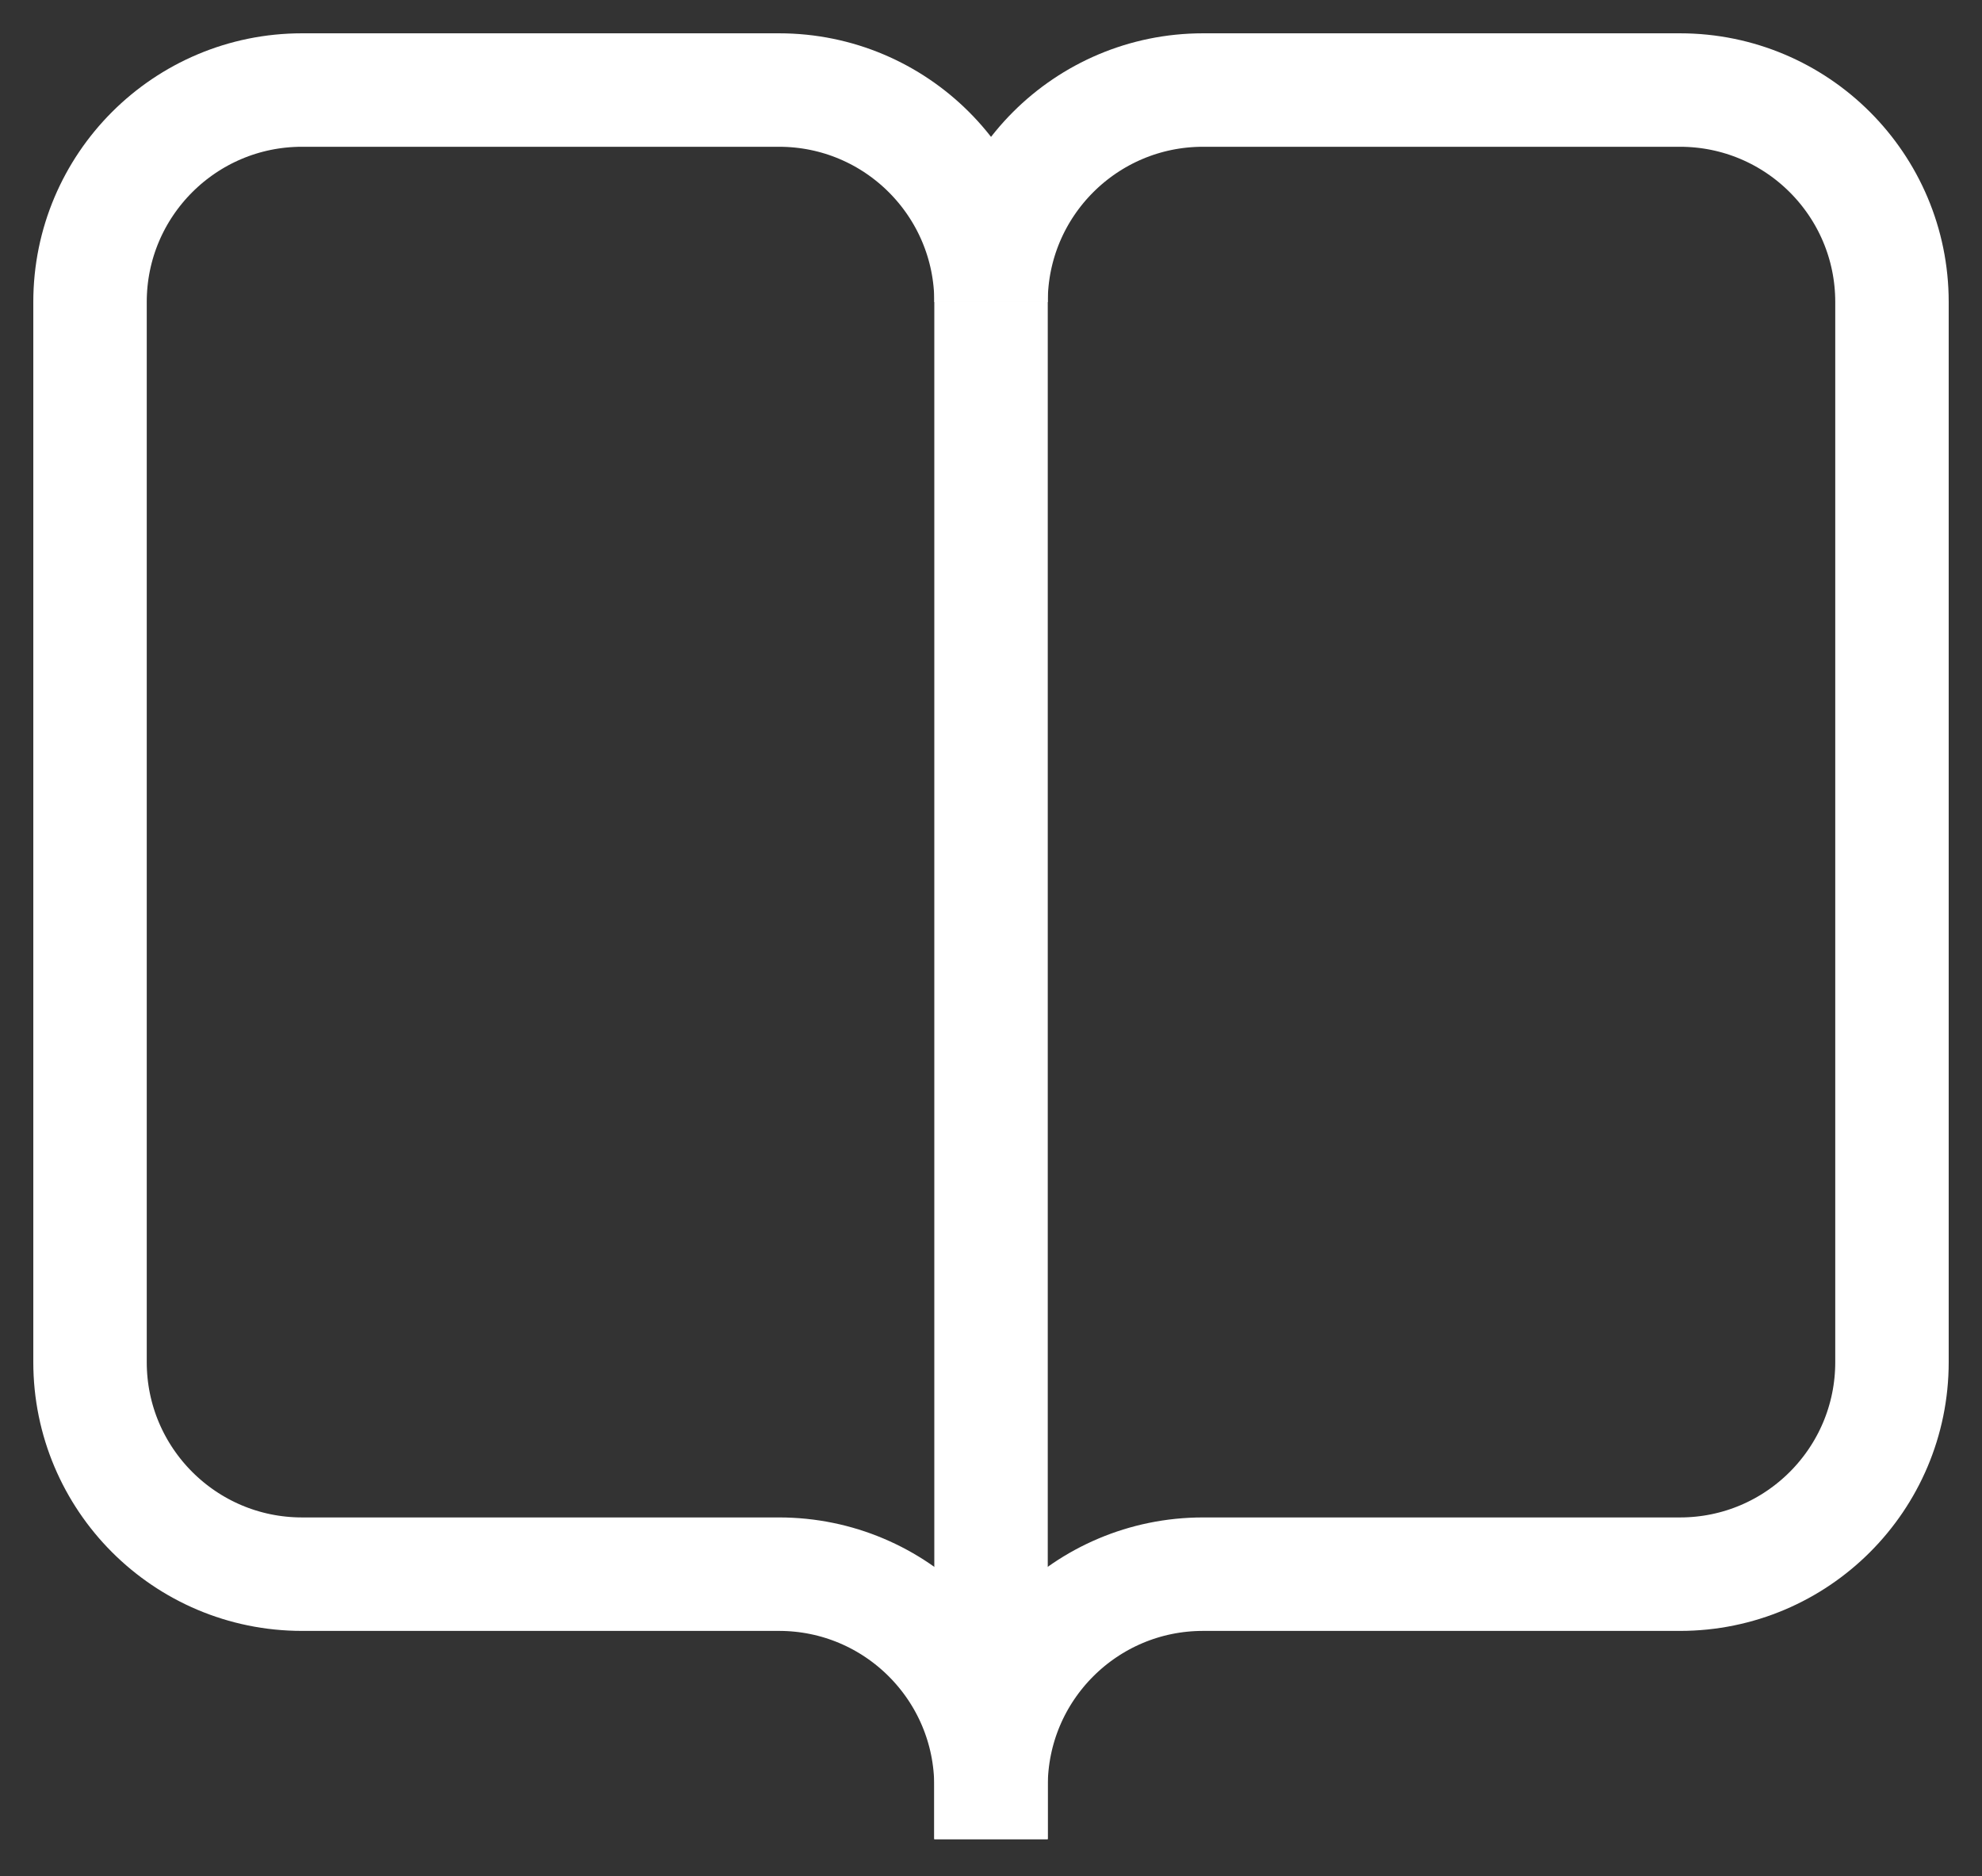 <?xml version="1.0" encoding="utf-8"?>
<!-- Generator: Adobe Illustrator 16.0.2, SVG Export Plug-In . SVG Version: 6.00 Build 0)  -->
<!DOCTYPE svg PUBLIC "-//W3C//DTD SVG 1.1//EN" "http://www.w3.org/Graphics/SVG/1.1/DTD/svg11.dtd">
<svg version="1.1" id="Layer_1" xmlns="http://www.w3.org/2000/svg" xmlns:xlink="http://www.w3.org/1999/xlink" x="0px" y="0px"
	 width="29.699px" height="28.11px" viewBox="0 0 29.699 28.11" enable-background="new 0 0 29.699 28.11" xml:space="preserve">
<rect x="0" y="0" width="29.699" height="28.11" fill="#333333" stroke="none"/>
<g>
	<line fill="none" stroke="#fff" stroke-width="1.7" stroke-miterlimit="10" x1="14.85" y1="4.525" x2="14.85" y2="24.775"/>
	<path fill="none" stroke="#fff" stroke-width="1.7" stroke-miterlimit="10" d="M14.85,4.525c0-1.754-1.422-3.176-3.177-3.176   H4.526c-1.755,0-3.177,1.422-3.177,3.176v15.883c0,1.754,1.422,3.177,3.177,3.177h7.146c1.755,0,3.177,1.422,3.177,3.176v0.794"/>
	<path fill="none" stroke="#fff" stroke-width="1.7" stroke-miterlimit="10" d="M14.85,4.525c0-1.754,1.422-3.176,3.177-3.176   h7.146c1.755,0,3.177,1.422,3.177,3.176v15.883c0,1.754-1.422,3.177-3.177,3.177h-7.146c-1.755,0-3.177,1.422-3.177,3.176v0.794"/>
</g>
</svg>
